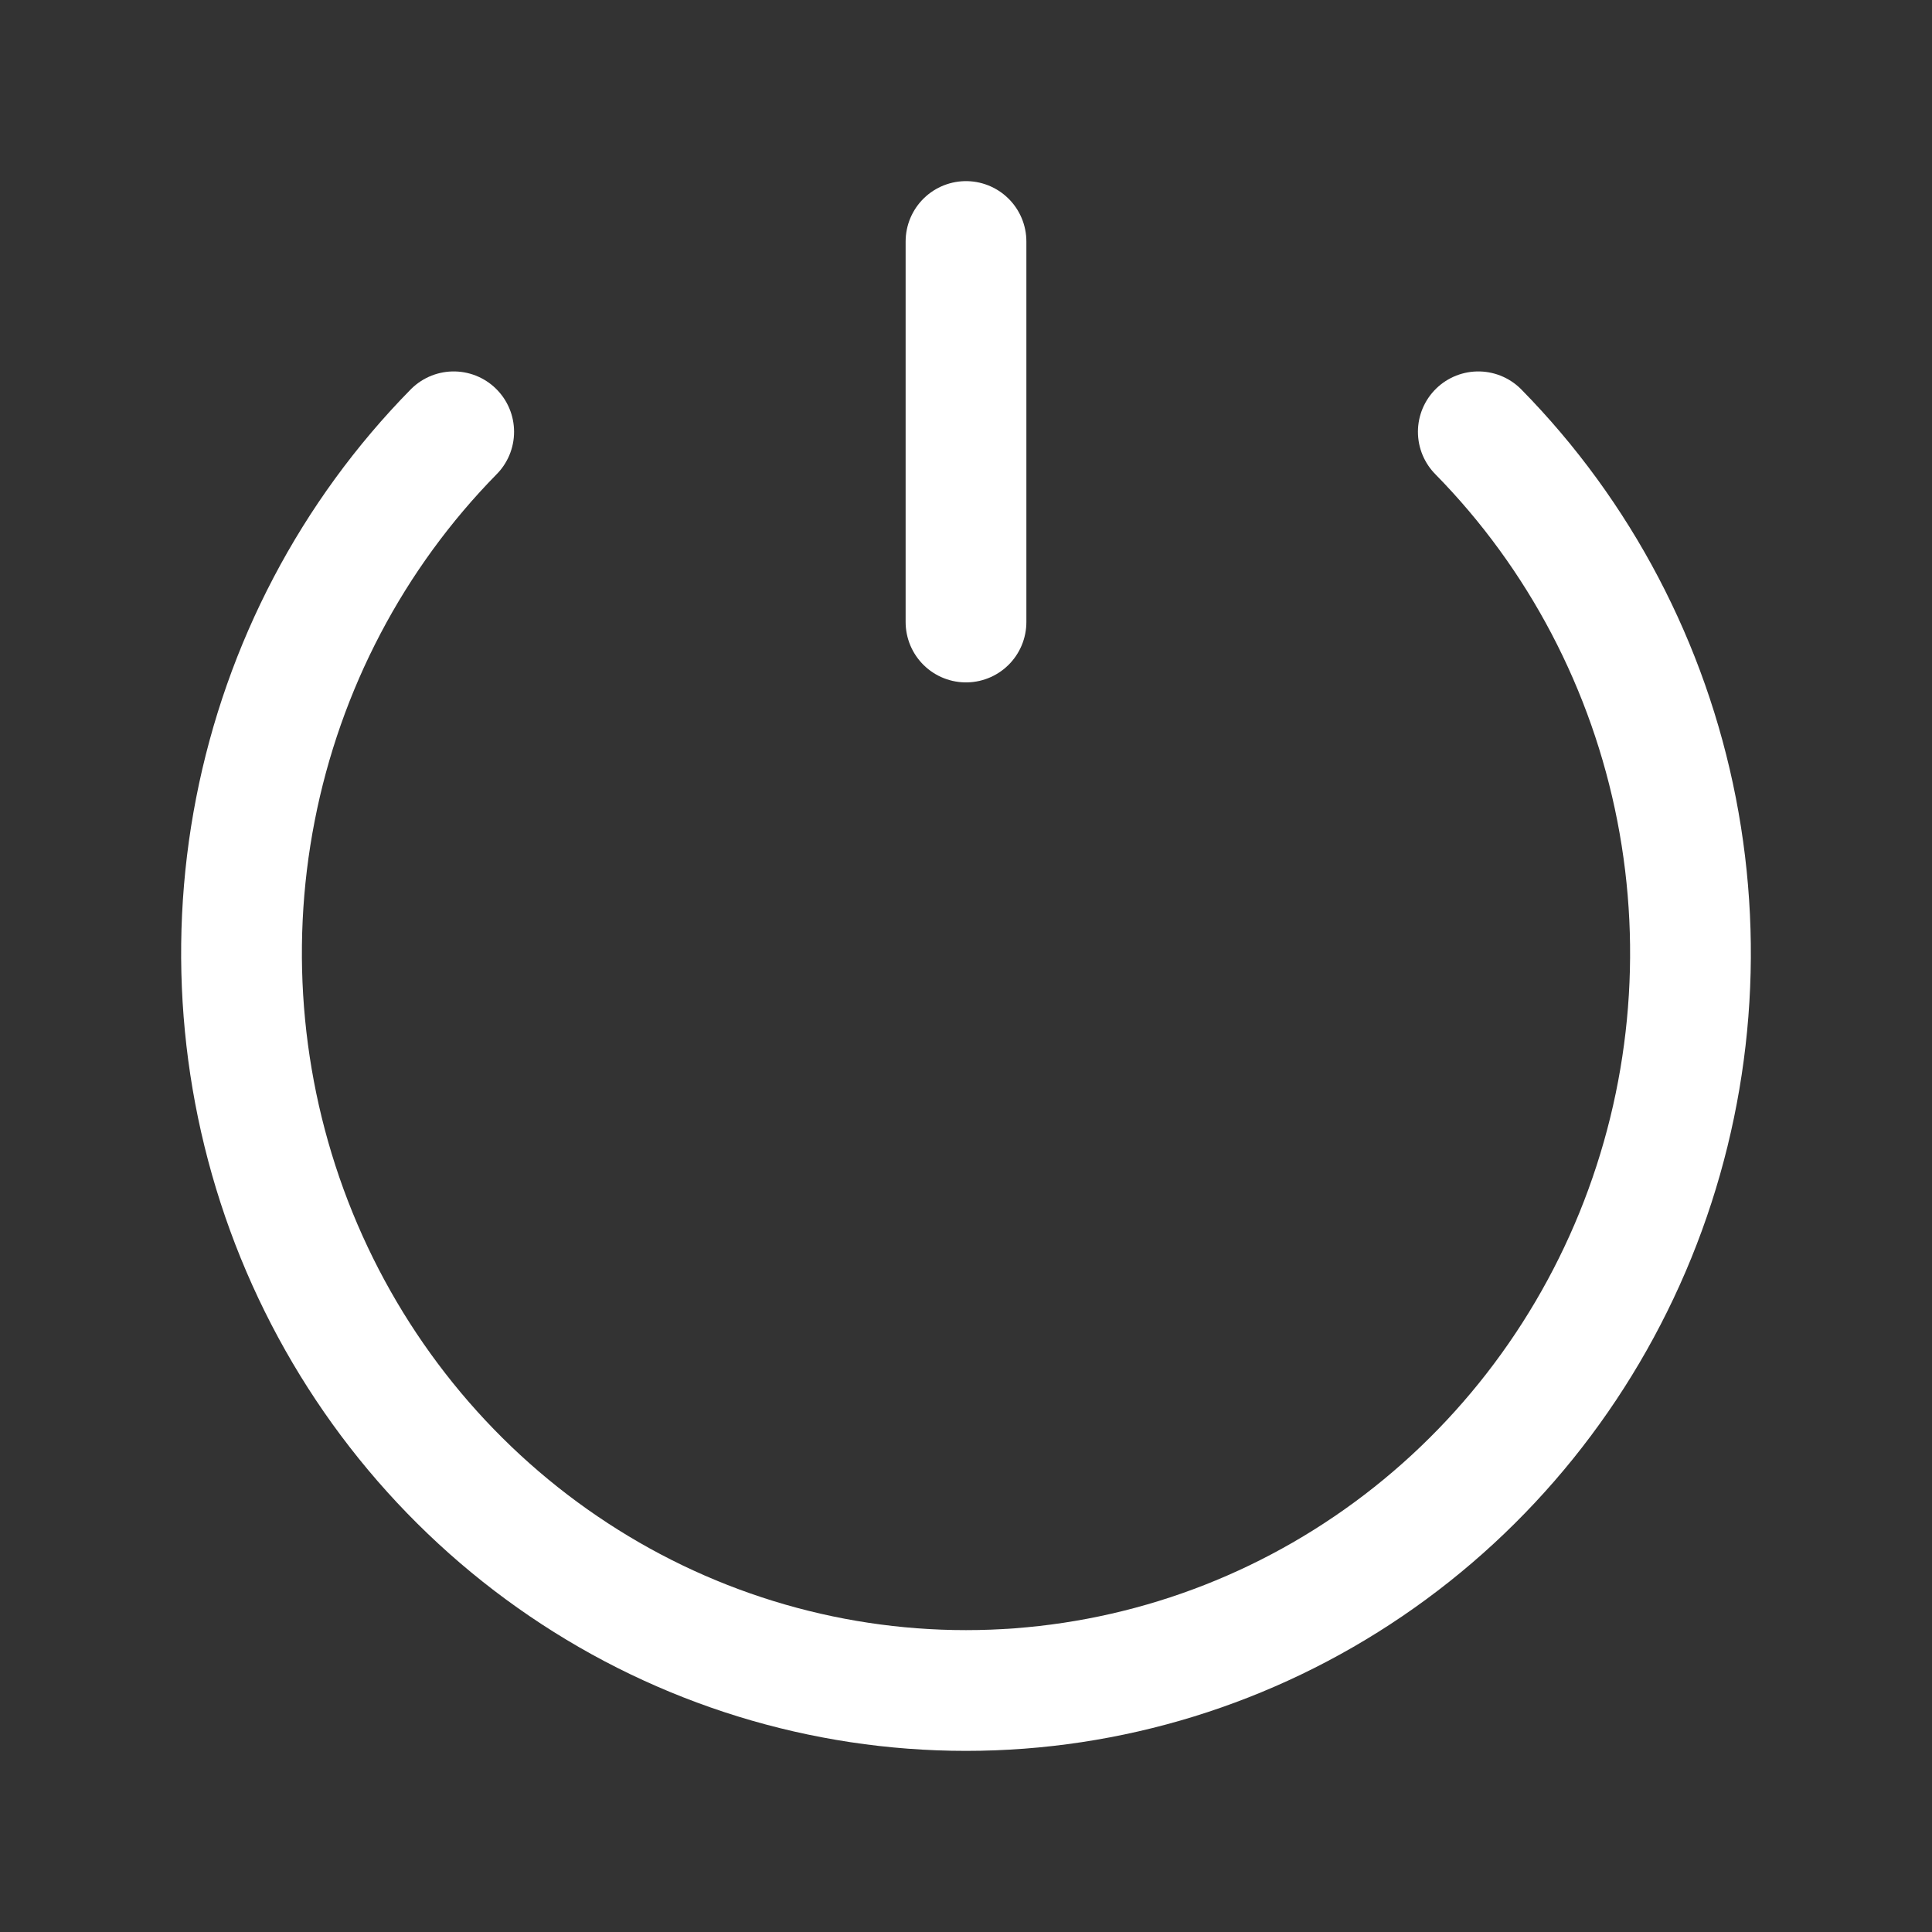 <svg viewBox="0 0 24 24" fill="none" xmlns="http://www.w3.org/2000/svg" stroke="#fff"><rect x="0" y="0" width="24" height="24" fill="#333333" stroke="none"/><g id="SVGRepo_bgCarrier" stroke-width="0"></g><g id="SVGRepo_tracerCarrier" stroke-linecap="round" stroke-linejoin="round"></g><g id="SVGRepo_iconCarrier"> <path d="M18.364 5.364C19.623 6.645 20.48 8.277 20.827 10.054C21.174 11.83 20.996 13.672 20.315 15.346C19.634 17.019 18.48 18.45 17 19.456C15.52 20.463 13.78 21 12 21C10.22 21 8.48 20.463 7 19.456C5.52 18.45 4.366 17.019 3.685 15.346C3.004 13.672 2.826 11.83 3.173 10.054C3.52 8.277 4.377 6.645 5.636 5.364M12 3V7.727" stroke="#fff" stroke-width="1.5" stroke-linecap="round"></path> </g></svg>